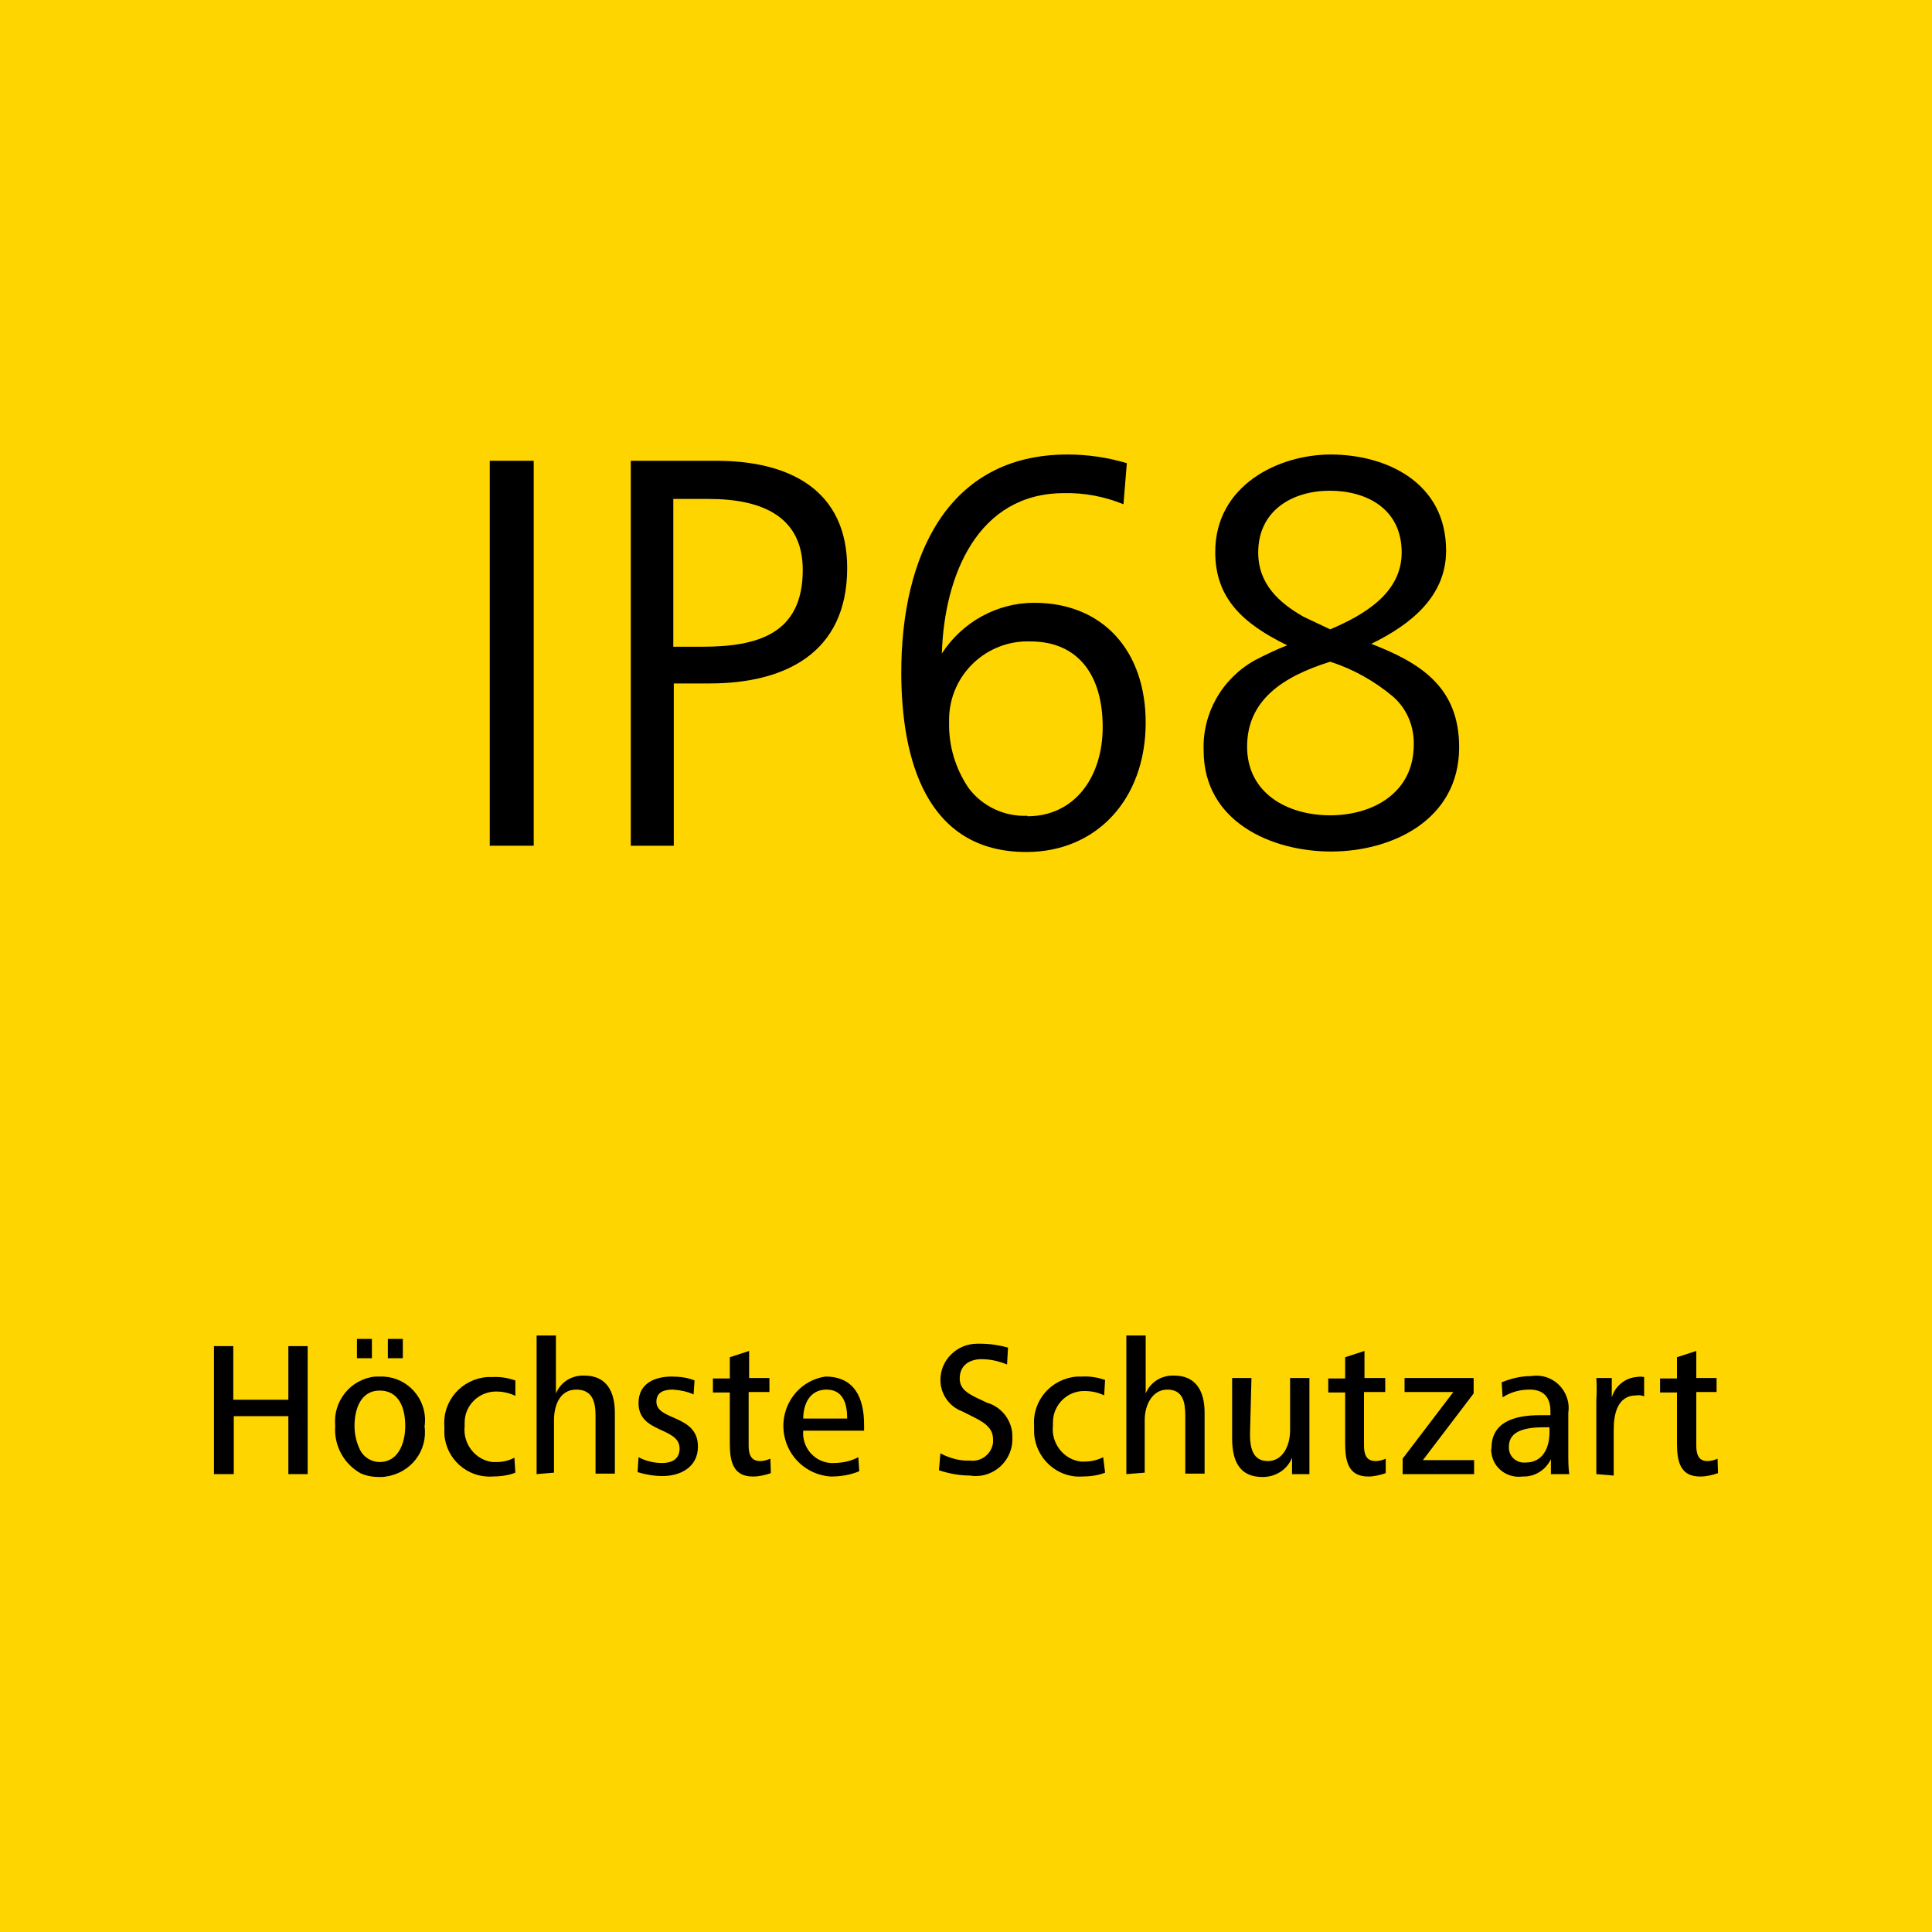 <?xml version="1.0" encoding="utf-8"?>
<!-- Generator: Adobe Illustrator 24.3.0, SVG Export Plug-In . SVG Version: 6.00 Build 0)  -->
<svg version="1.1" id="Ebene_1" xmlns="http://www.w3.org/2000/svg" xmlns:xlink="http://www.w3.org/1999/xlink" x="0px" y="0px"
	 viewBox="0 0 400 400" style="enable-background:new 0 0 400 400;" xml:space="preserve">
<style type="text/css">
	.st0{fill:#FFD500;}
</style>
<rect class="st0" width="400" height="400"/>
<g>
	<path d="M44.3,305.2v-26.5h4v11.1h11.4v-11.1h4v26.5h-4v-12H48.4v12H44.3z"/>
	<path d="M69.4,295.2c-0.5-5.1,3.2-9.7,8.3-10.2c0.3,0,0.6,0,0.9,0c5-0.2,9.2,3.7,9.4,8.7c0,0.5,0,1-0.1,1.6c0.7,5.1-2.9,9.7-8,10.4
		c-0.4,0.1-0.9,0.1-1.3,0.1c-1.4,0-2.7-0.2-4-0.8C71.1,303,69.1,299.2,69.4,295.2z M78.6,302.7c3.8,0,5.3-3.8,5.3-7.5
		s-1.3-7.3-5.3-7.3c-4,0-5.2,4-5.2,7.3c0,1.8,0.4,3.5,1.2,5.1C75.4,301.8,77,302.7,78.6,302.7z M73.9,281.2v-4H77v4H73.9z
		 M80.3,281.2v-4h3.1v4H80.3z"/>
	<path d="M106.7,304.9c-1.5,0.6-3.2,0.8-4.8,0.8c-5.2,0.3-9.6-3.7-9.9-8.8c0-0.5,0-1.1,0-1.6c-0.4-5.3,3.6-9.8,8.9-10.2
		c0.4,0,0.7,0,1.1,0c1.6-0.1,3.2,0.2,4.7,0.7v3.2c-1.2-0.6-2.6-0.9-4-0.9c-3.6,0-6.5,2.9-6.5,6.4c0,0.3,0,0.5,0,0.8
		c-0.4,3.6,2.2,7,5.8,7.4c0.3,0,0.6,0,0.8,0c1.3,0,2.6-0.3,3.7-0.9L106.7,304.9z"/>
	<path d="M111.1,305.2v-28.7h4v12c1-2.4,3.3-3.8,5.9-3.7c4.5,0,6.3,3.2,6.3,7.7v12.6h-4v-12c0-2.8-0.6-5.4-4-5.4s-4.6,3.3-4.6,6.3
		v10.9L111.1,305.2z"/>
	<path d="M132.2,301.7c1.5,0.8,3.2,1.2,4.9,1.2c2,0,3.6-0.8,3.6-3c0-4.5-8.5-3.1-8.5-9.4c0-4.2,3.5-5.5,6.9-5.5
		c1.6,0,3.2,0.2,4.7,0.8l-0.2,2.9c-1.3-0.6-2.8-0.9-4.3-1c-1.6,0-3.4,0.4-3.4,2.5c0,4,8.6,2.6,8.6,9.3c0,4.3-3.7,6.1-7.3,6.1
		c-1.8,0-3.5-0.3-5.2-0.8L132.2,301.7z"/>
	<path d="M159.6,305c-1.2,0.4-2.4,0.7-3.7,0.7c-4,0-4.8-2.9-4.8-6.8v-10.6h-3.5v-2.9h3.5V281l4-1.3v5.6h4.2v2.9H155v11.1
		c0,1.7,0.4,3.2,2.4,3.2c0.7,0,1.4-0.2,2.1-0.5L159.6,305z"/>
	<path d="M166.3,296.2c-0.3,3.4,2.2,6.4,5.6,6.7c0.2,0,0.5,0,0.7,0c1.8,0,3.6-0.4,5.1-1.2l0.2,2.9c-1.9,0.8-3.9,1.1-5.9,1.1
		c-5.8-0.4-10.1-5.3-9.8-11.1c0.3-4.9,3.9-8.9,8.7-9.6c6,0,8,4.4,8,10v1.2L166.3,296.2z M175.4,293.7c0-3-0.8-6-4.3-6
		s-4.8,3.1-4.8,6H175.4z"/>
	<path d="M194.7,300.9c1.9,1,4,1.6,6.1,1.5c2.4,0.3,4.5-1.4,4.8-3.7c0-0.2,0-0.4,0-0.7c0-2.5-2-3.6-4.4-4.8l-2-1
		c-2.7-1-4.5-3.6-4.5-6.5c0-4.2,3.5-7.5,7.6-7.5c0.2,0,0.5,0,0.7,0c1.9,0,3.9,0.3,5.7,0.8l-0.2,3.5c-1.7-0.7-3.5-1.1-5.3-1.1
		c-2.1,0-4.5,1-4.5,4c0,2.2,1.7,3.1,3.5,4l2.1,1c3.2,0.9,5.4,3.9,5.3,7.2c0.2,4.3-3.2,7.9-7.4,8c-0.4,0-0.9,0-1.3-0.1
		c-2.2,0-4.4-0.4-6.5-1.1L194.7,300.9z"/>
	<path d="M228.8,304.9c-1.5,0.6-3.2,0.8-4.8,0.8c-5.2,0.3-9.6-3.8-9.9-9c0-0.5,0-1,0-1.5c-0.4-5.3,3.6-9.8,8.9-10.2
		c0.4,0,0.7,0,1.1,0c1.6-0.1,3.2,0.2,4.7,0.7l-0.2,3.2c-1.2-0.6-2.6-0.9-4-0.9c-3.6-0.1-6.5,2.8-6.6,6.3c0,0.3,0,0.6,0,0.9
		c-0.4,3.6,2.2,7,5.8,7.4c0.3,0,0.5,0,0.8,0c1.3,0,2.6-0.3,3.8-0.9L228.8,304.9z"/>
	<path d="M233.2,305.2v-28.7h4v12c1-2.4,3.3-3.8,5.9-3.7c4.5,0,6.3,3.2,6.3,7.7v12.6h-4v-12c0-2.8-0.5-5.4-3.7-5.4S237,291,237,294
		v10.9L233.2,305.2z"/>
	<path d="M258.8,297c0,2.8,0.6,5.5,3.7,5.5s4.6-3.2,4.6-6.4v-10.8h4v15.3c0,1.6,0,3,0,4.6h-3.6v-3.4c-1,2.5-3.4,4-6.1,4
		c-4.7,0-6.3-3.2-6.3-8v-12.5h4L258.8,297z"/>
	<path d="M286.9,305c-1.2,0.4-2.4,0.7-3.6,0.7c-4,0-4.8-2.9-4.8-6.8v-10.6H275v-2.9h3.5V281l4-1.3v5.6h4.3v2.9h-4.4v11.1
		c0,1.7,0.4,3.2,2.4,3.2c0.7,0,1.5-0.2,2.1-0.5L286.9,305z"/>
	<path d="M290.4,305.2V302l10.5-13.8h-10.1v-2.9h14.3v3.2l-10.5,13.8h10.6v2.9L290.4,305.2z"/>
	<path d="M321.1,305.2v-3.1c-1.1,2.3-3.4,3.7-5.9,3.6c-3.1,0.4-6-1.7-6.4-4.8c-0.1-0.4-0.1-0.8,0-1.1c0-5.2,4.4-6.8,10-6.8h2.2v-0.8
		c0-2.9-1.4-4.5-4.3-4.5c-2,0-3.9,0.5-5.6,1.6l-0.2-3.1c1.9-0.8,4-1.3,6.1-1.3c3.7-0.6,7.1,1.9,7.7,5.6c0.1,0.7,0.1,1.3,0,2v8.3
		c0,1.7,0,3,0.2,4.4L321.1,305.2z M319.8,295.5c-3.7,0-7.4,0.6-7.4,4c-0.1,1.7,1.1,3.1,2.8,3.3c0.2,0,0.5,0,0.7,0
		c3.4,0,4.9-2.9,4.9-6.2v-1.1L319.8,295.5z"/>
	<path d="M330.5,305.2v-15.3c0.1-1.5,0.1-3.1,0-4.6h3.2v4c0.7-2.3,2.7-4,5.1-4.2c0.5-0.1,1.1-0.1,1.6,0v4c-0.5-0.2-1-0.3-1.6-0.2
		c-4,0-4.7,4-4.7,7.1v9.5L330.5,305.2z"/>
	<path d="M355.7,305c-1.2,0.4-2.4,0.7-3.7,0.7c-4,0-4.8-2.9-4.8-6.8v-10.6h-3.5v-2.9h3.5V281l4-1.3v5.6h4.2v2.9h-4.2v11.1
		c0,1.7,0.4,3.2,2.3,3.2c0.7,0,1.5-0.2,2.1-0.5L355.7,305z"/>
</g>
<g>
	<path d="M101.4,175.1V95.4h9.1v79.7H101.4z"/>
	<path d="M130.6,175.1V95.4h17.7c15.1,0,27.1,6,27.1,22.2c0,17.7-13,23.9-28.5,23.9h-7.4v33.6L130.6,175.1z M139.5,133.9h5.8
		c11.5,0,20.9-2.6,20.9-15.9c0-11-8.3-14.7-19.5-14.7h-7.3V133.9z"/>
	<path d="M232.6,104.4c-3.9-1.6-8.1-2.4-12.3-2.3c-17.8,0-24.8,16.9-25.3,33.2c4.2-6.5,11.4-10.5,19.1-10.5
		c14.2,0,23.1,9.9,23.1,24.8c0,15.9-10.2,26.8-24.7,26.8c-20.8,0-25.9-19.3-25.9-37.2c0-23.9,9.5-45.1,34.4-45.1
		c4.2,0,8.3,0.6,12.3,1.8L232.6,104.4z M212.7,169c9.7,0,15.6-8,15.6-18.5s-4.9-17.7-15-17.7c-9-0.3-16.6,6.8-16.8,15.9
		c0,0.3,0,0.6,0,0.9c-0.1,4.8,1.3,9.5,4,13.5c2.8,3.8,7.4,6,12.2,5.8L212.7,169z"/>
	<path d="M266.5,133.6c-9-4.4-14.9-9.6-14.9-19.3c0-13.9,13.2-20.2,23.9-20.2c11.4,0,23.9,5.7,23.9,19.9c0,9.6-7.5,15.4-15.5,19.3
		c10.4,4,18.2,9.1,18.2,21.4c0,15.2-14.1,21.6-26.5,21.6c-12.4,0-26.4-6.2-26.4-20.9c-0.3-7.7,3.8-14.9,10.6-18.7
		C261.9,135.6,264.2,134.5,266.5,133.6z M275.4,137c-9.9,3.1-17.2,8-17.2,17.6s8.3,14.2,17.2,14.2s17.3-4.7,17.3-14.6
		c0.1-3.8-1.4-7.4-4.2-9.9C284.6,141,280.1,138.5,275.4,137z M275.4,130.3c6.8-2.9,14.8-7.4,14.8-15.9c0-9.1-7.3-12.8-14.9-12.8
		s-14.8,4-14.8,12.8c0,6.5,4.3,10.4,9.4,13.3L275.4,130.3z"/>
</g>
</svg>
